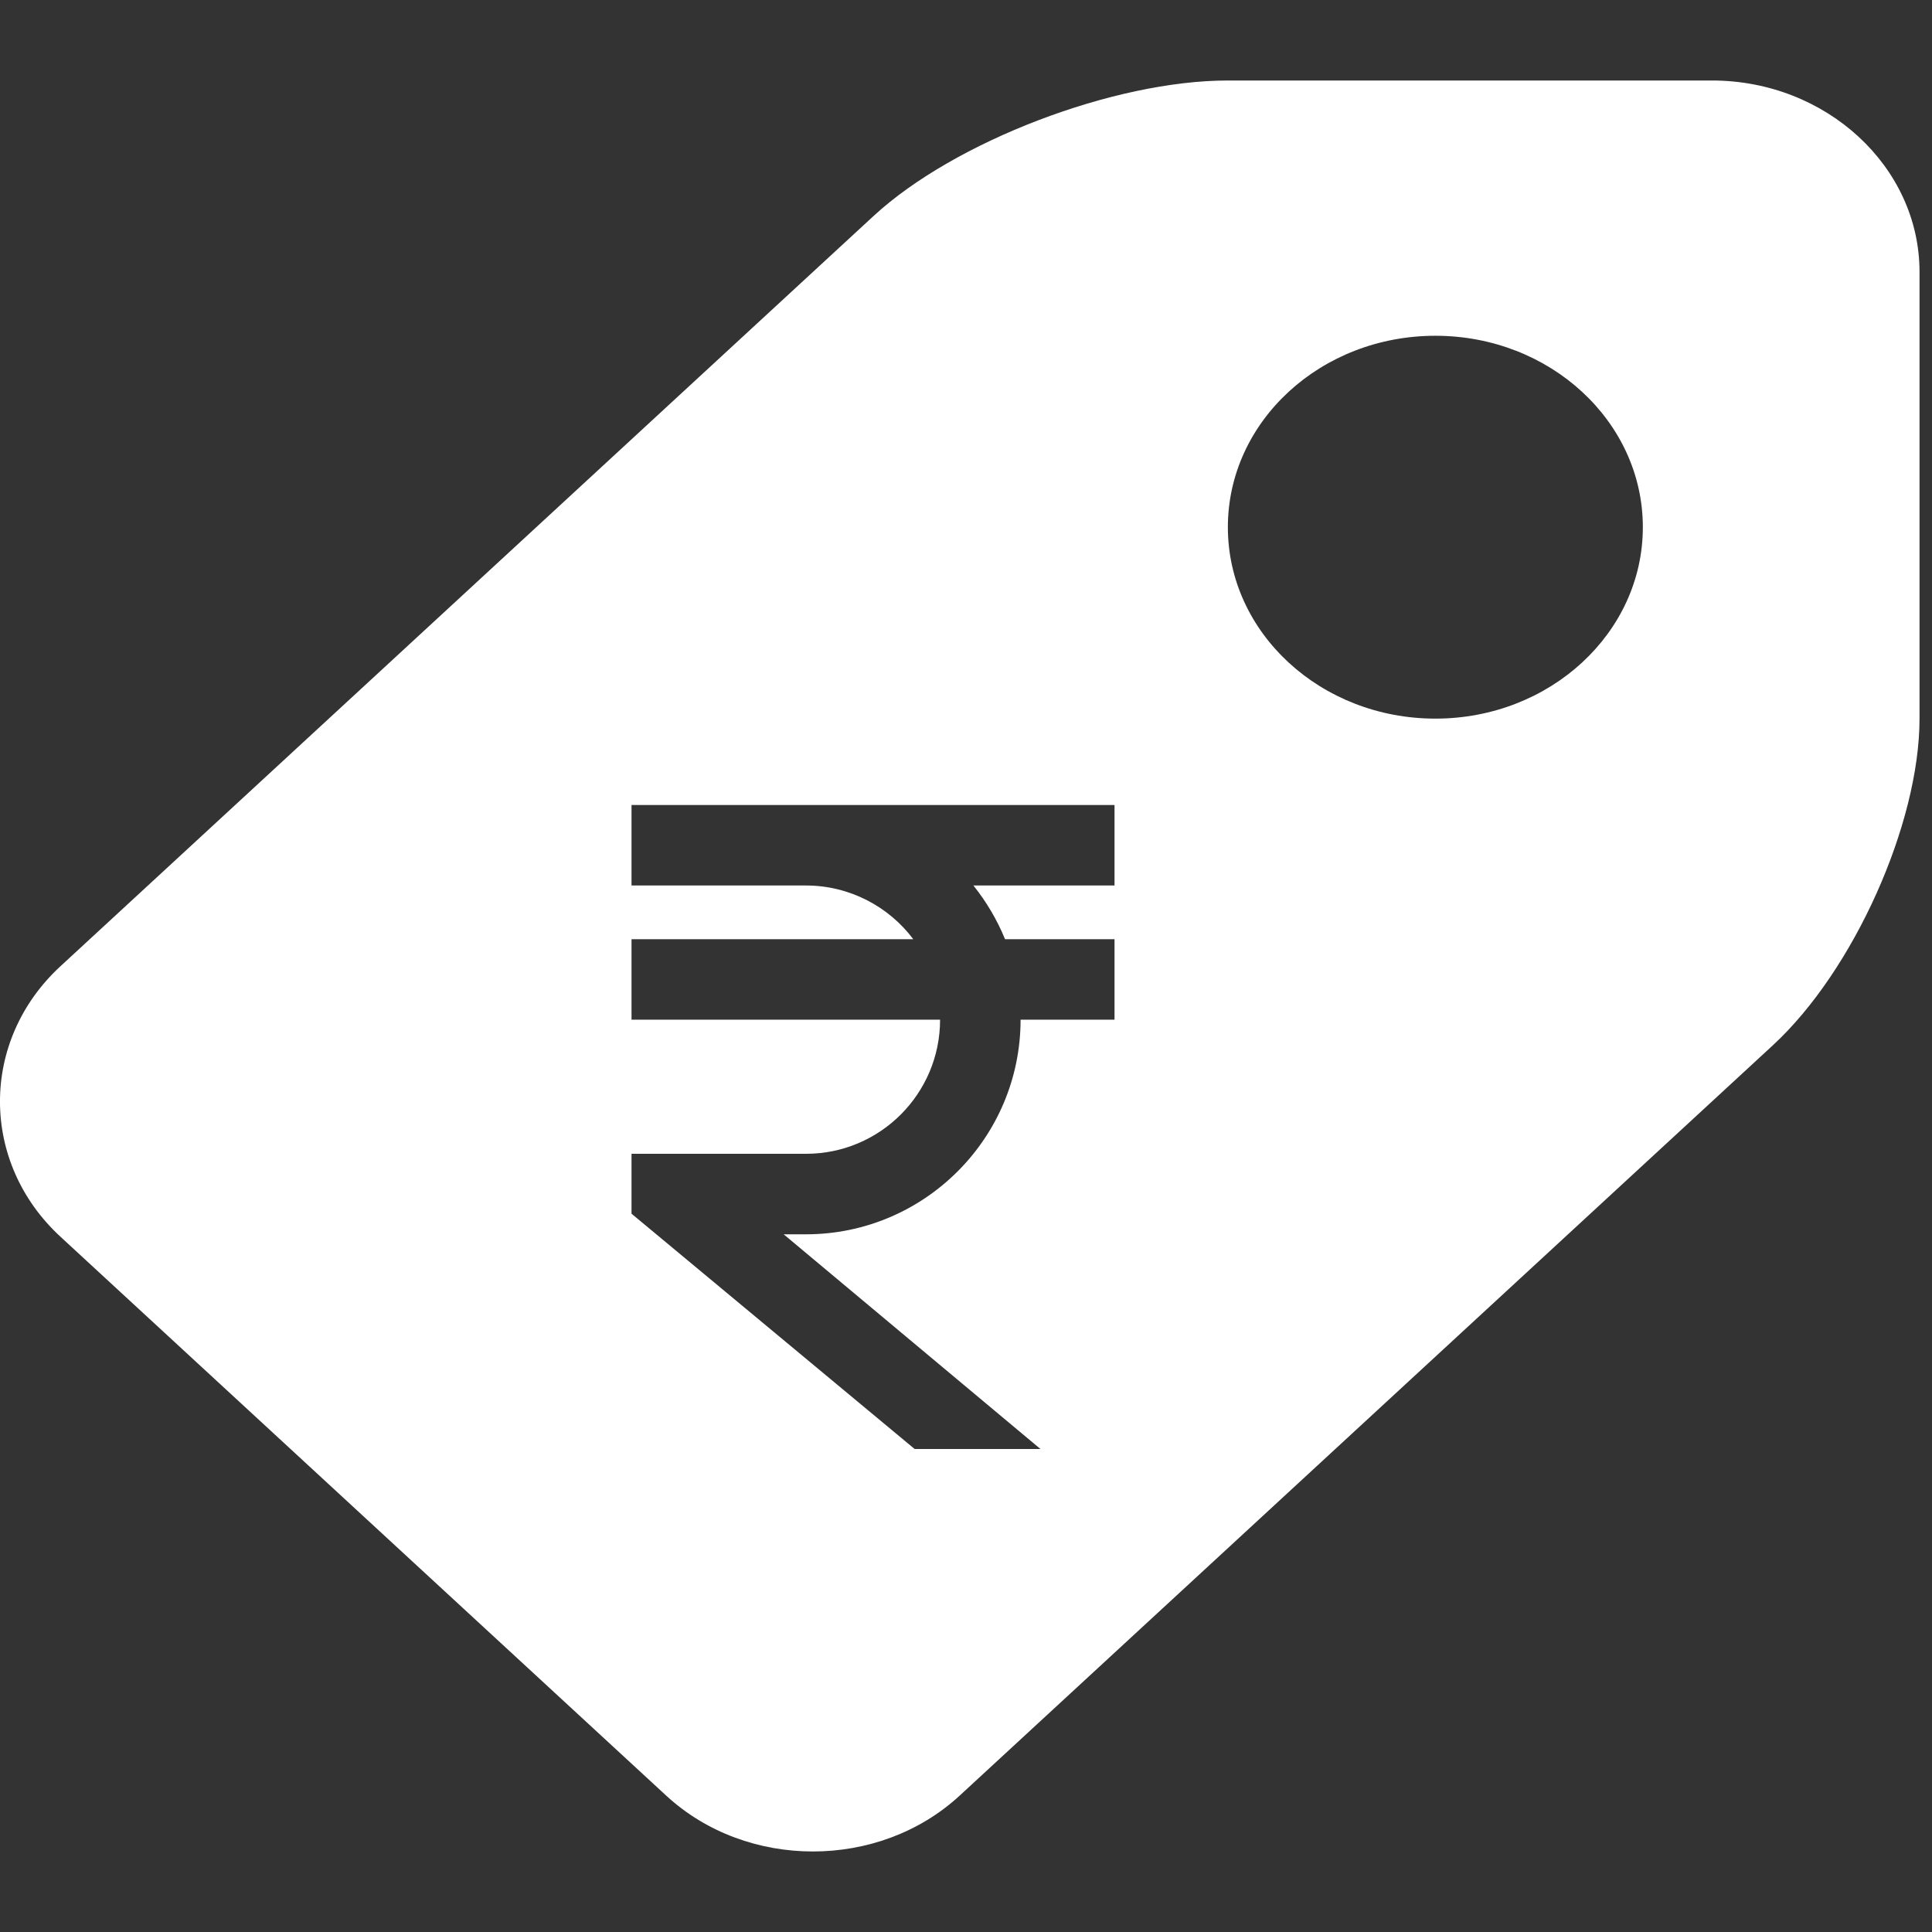 <svg width="24" height="24" viewBox="0 0 24 24" fill="none" xmlns="http://www.w3.org/2000/svg">
<rect x="0" y="0" width="24" height="24" fill="#333333" stroke="none"/>
<path fill-rule="evenodd" clip-rule="evenodd" d="M15.253 1H21.267C22.685 1 23.845 2.07 23.845 3.378V8.927C23.845 10.235 23.025 12.062 22.022 12.986L11.921 22.306C10.918 23.231 9.278 23.231 8.276 22.306L0.752 15.364C-0.251 14.44 -0.251 12.926 0.752 12.002L10.853 2.682C11.856 1.757 13.836 1 15.253 1ZM15.253 6.549C15.253 7.862 16.407 8.927 17.831 8.927C19.254 8.927 20.408 7.862 20.408 6.549C20.408 5.235 19.254 4.171 17.831 4.171C16.407 4.171 15.253 5.235 15.253 6.549ZM12.485 11.667C12.385 11.423 12.252 11.2 12.092 11H13.845V10H7.845V11H10.012C10.555 11 11.042 11.263 11.345 11.667H7.845V12.667H11.678C11.678 13.587 10.932 14.333 10.012 14.333H7.845V15.077L11.362 18H12.925L9.735 15.333H10.012C11.482 15.333 12.678 14.137 12.678 12.667H13.845V11.667H12.485Z" fill="white"/>
</svg>
